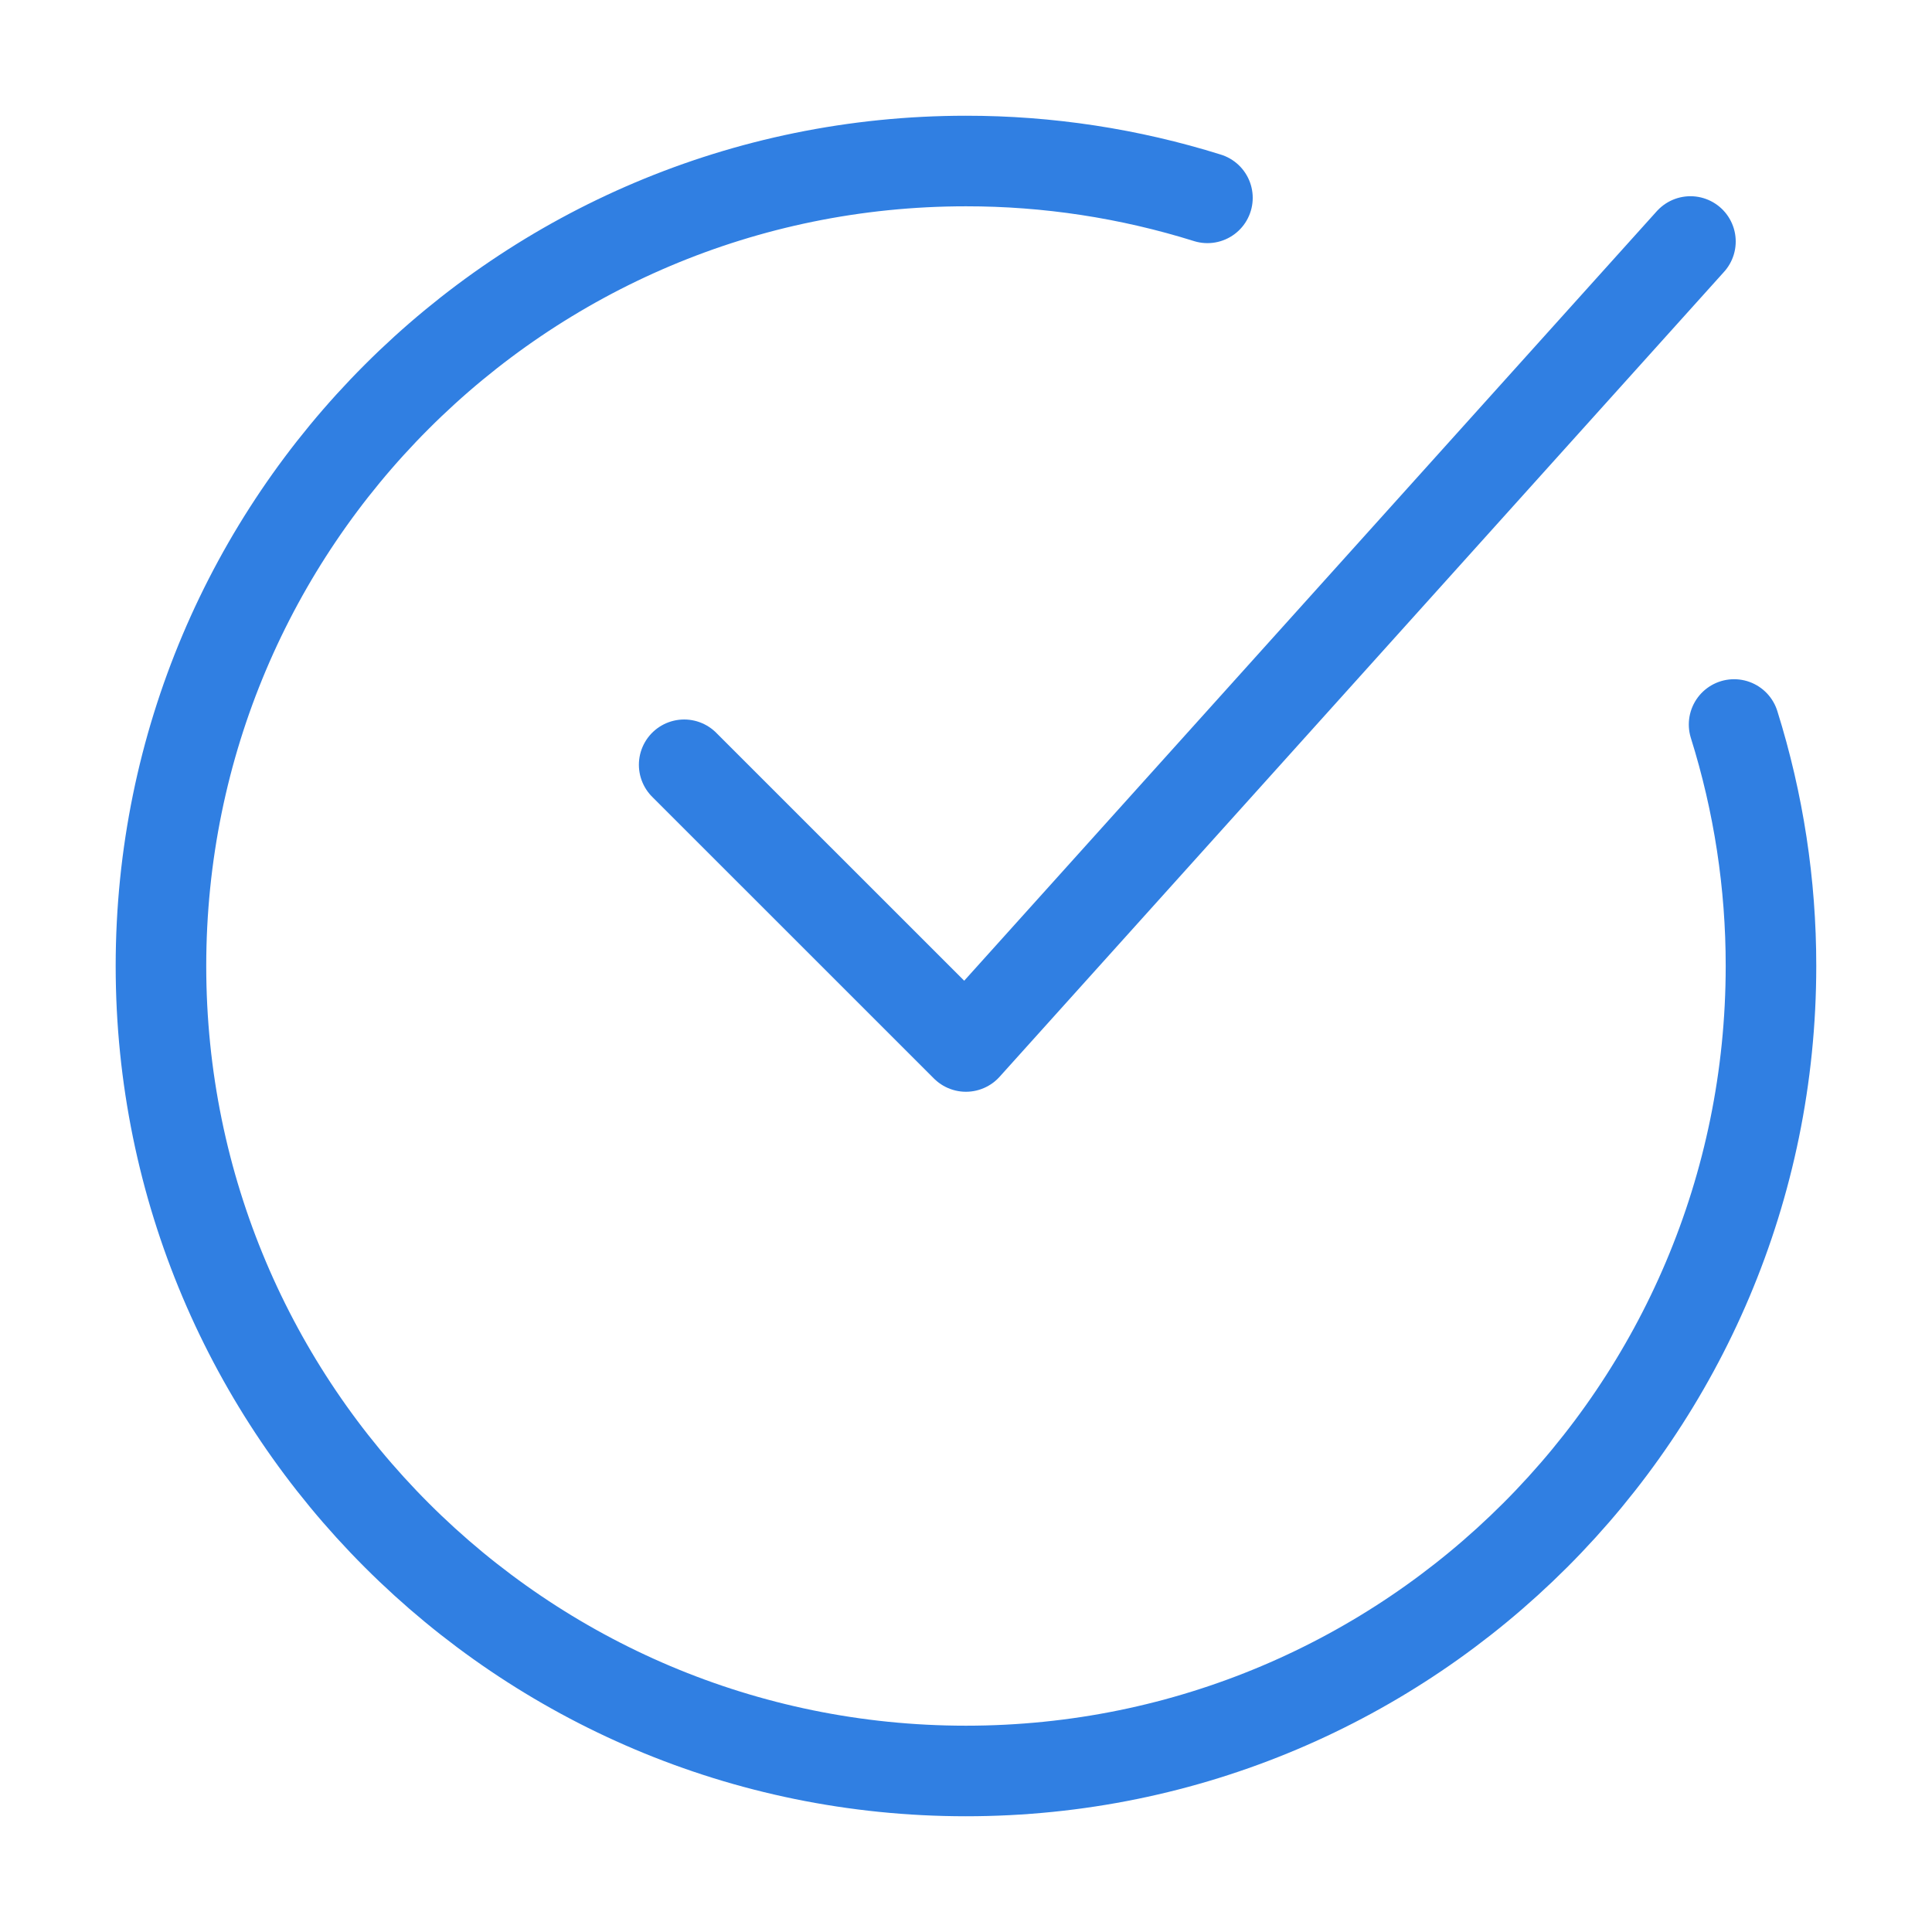 <?xml version="1.0" encoding="UTF-8"?> <svg xmlns="http://www.w3.org/2000/svg" width="32" height="32" viewBox="0 0 32 32" fill="none"><path d="M19.999 3.277C18.705 2.872 17.356 2.666 15.999 2.667C8.635 2.667 2.666 8.636 2.666 16C2.666 23.364 8.635 29.333 15.999 29.333C23.363 29.333 29.333 23.364 29.333 16C29.334 14.643 29.128 13.295 28.722 12" stroke="#307FE2" stroke-width="1.5" stroke-linecap="round" stroke-linejoin="round"></path><path d="M11.332 12.667L15.999 17.333L27.999 4" stroke="#307FE2" stroke-width="1.5" stroke-linecap="round" stroke-linejoin="round"></path></svg> 